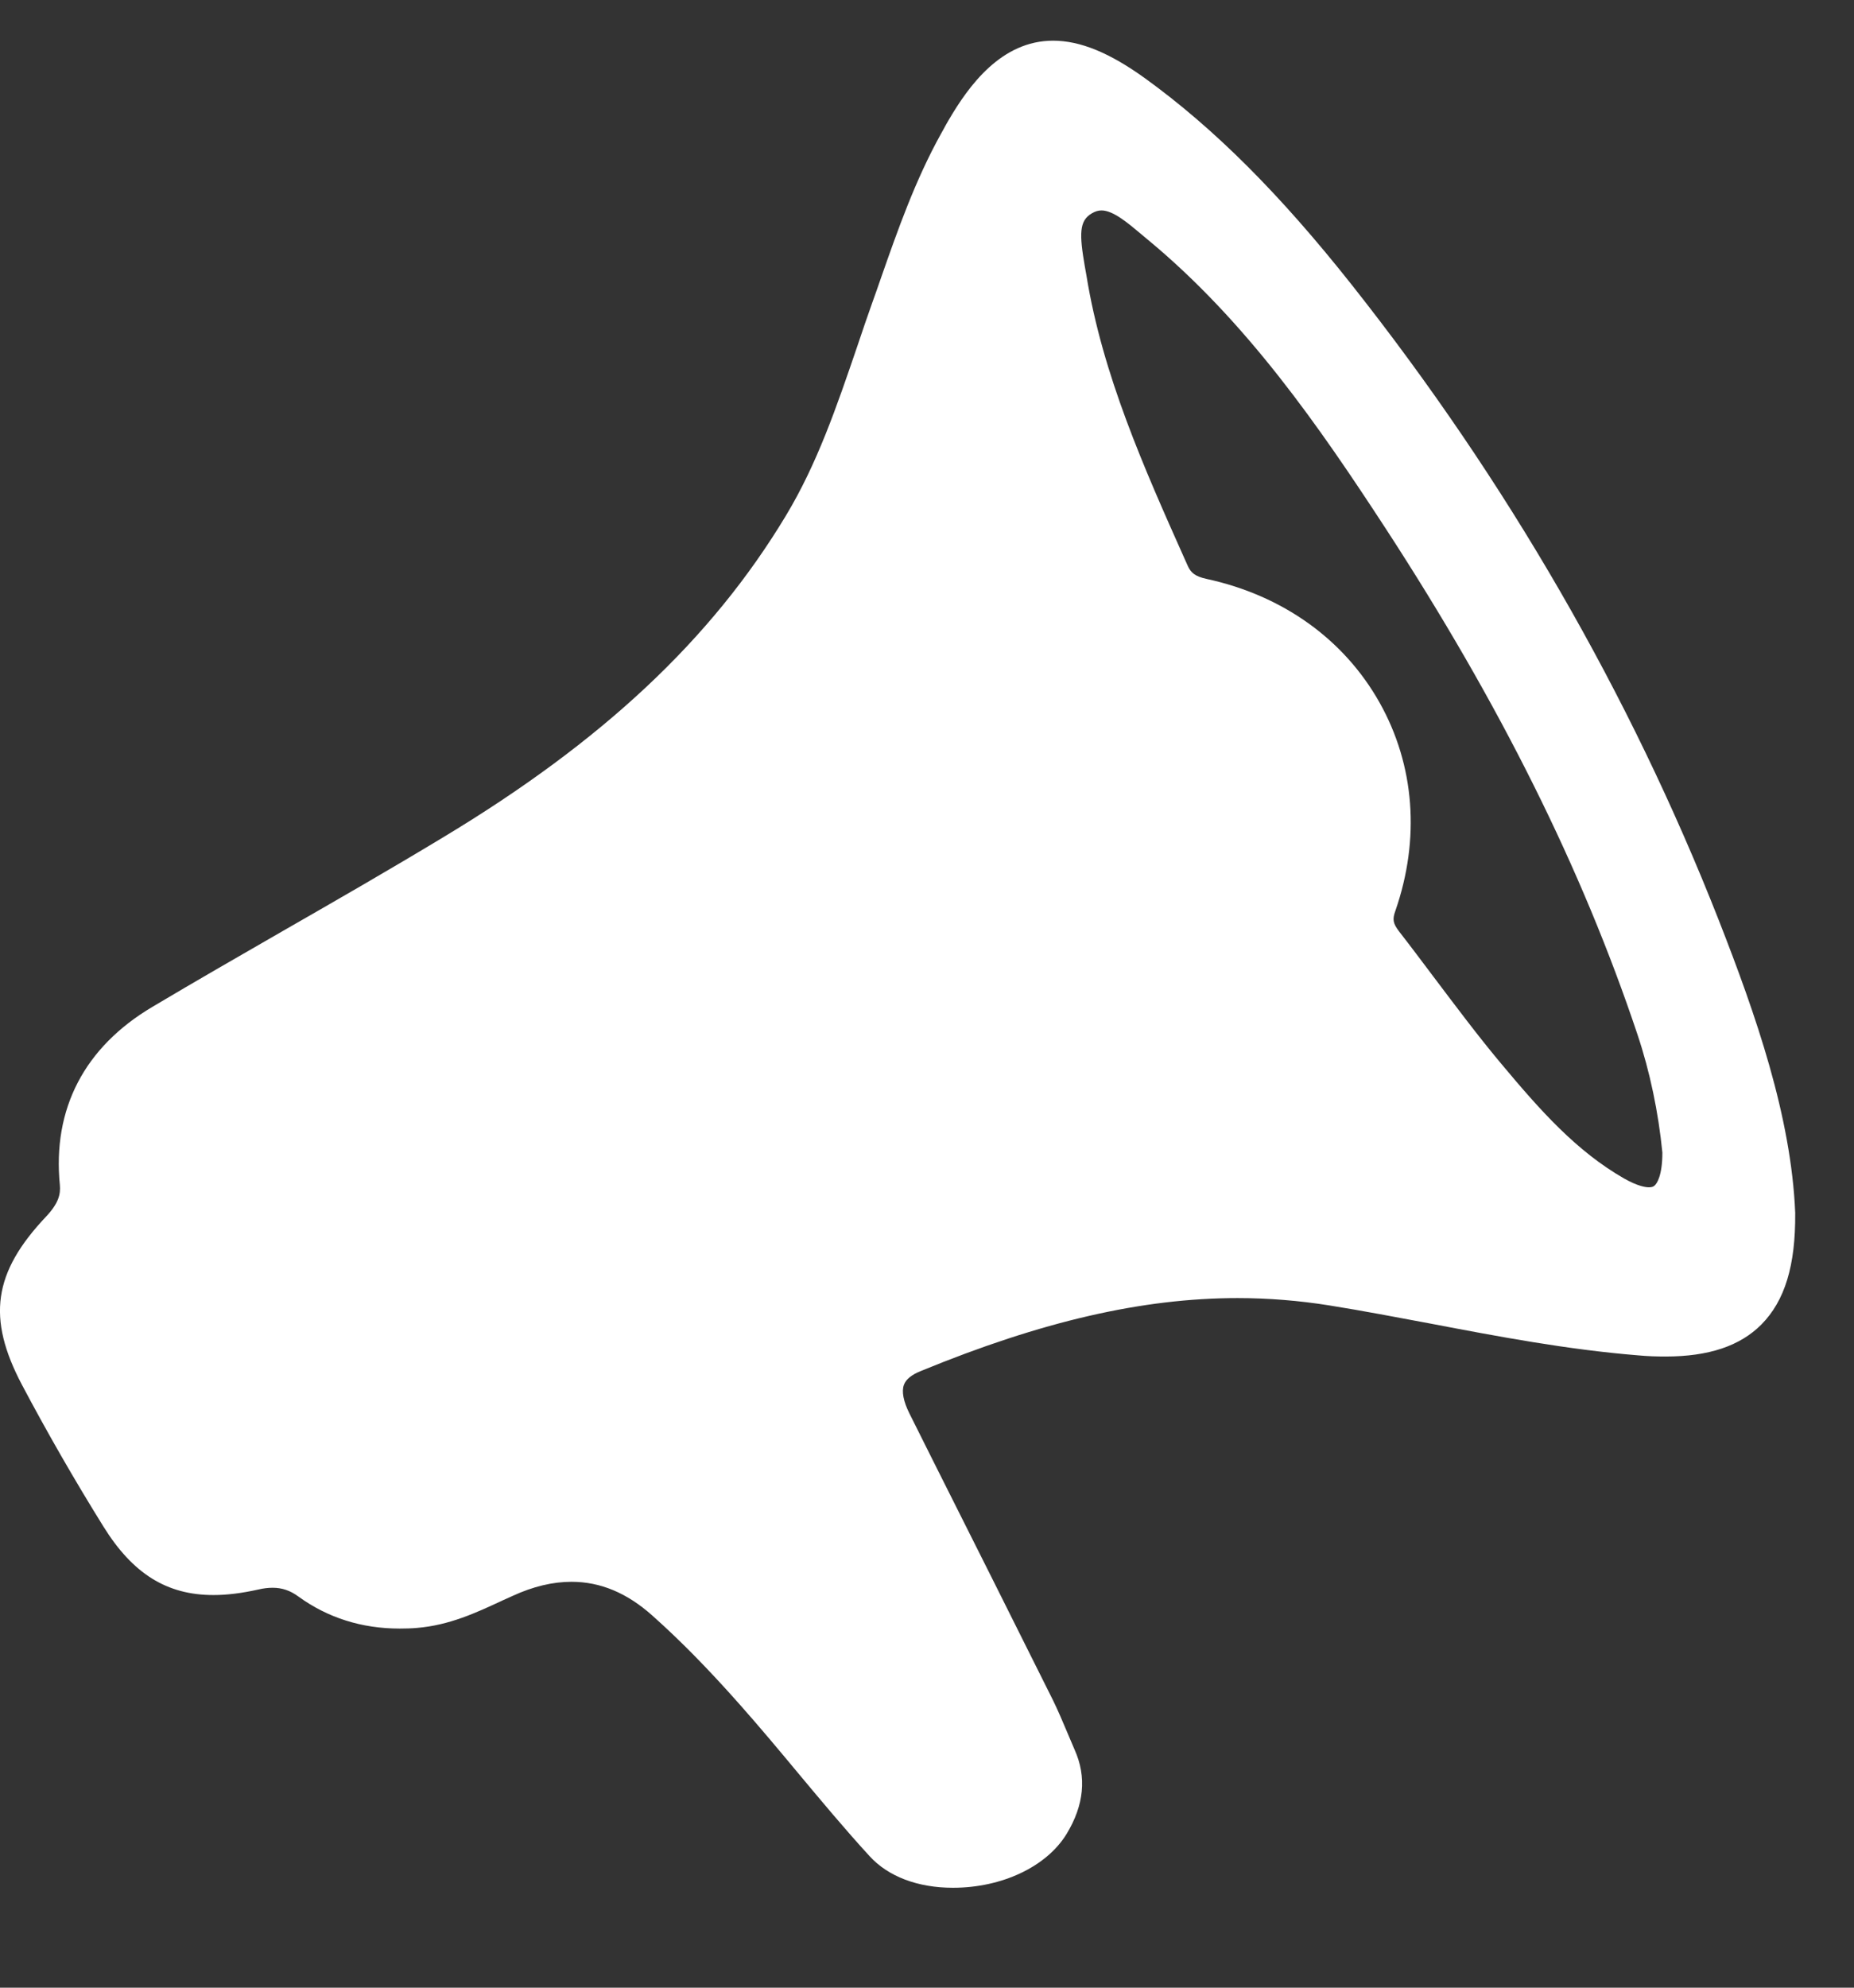 <?xml version="1.0" encoding="UTF-8"?> <svg xmlns="http://www.w3.org/2000/svg" width="14" height="15" viewBox="0 0 14 15" fill="none"><rect x="0" y="0" width="14" height="15" fill="#333333" stroke="none"/><path d="M13.556 9.155V9.152C13.526 8.426 13.26 7.661 12.978 6.942C12.308 5.238 11.376 3.626 10.208 2.15C9.665 1.464 9.169 0.969 8.648 0.592C8.379 0.398 8.157 0.307 7.952 0.307C7.561 0.307 7.316 0.647 7.166 0.902C7.152 0.926 7.138 0.95 7.125 0.975C7.119 0.986 7.113 0.997 7.106 1.009C6.911 1.36 6.779 1.736 6.652 2.099C6.632 2.158 6.611 2.216 6.59 2.275C6.55 2.387 6.511 2.501 6.474 2.612C6.318 3.069 6.171 3.5 5.933 3.894C5.373 4.823 4.551 5.594 3.346 6.319C2.947 6.56 2.535 6.797 2.137 7.025C1.814 7.211 1.479 7.403 1.153 7.597C0.637 7.902 0.395 8.368 0.452 8.943C0.458 9.013 0.443 9.08 0.347 9.182C-0.051 9.603 -0.1 9.946 0.165 10.449C0.355 10.808 0.562 11.168 0.781 11.52C1.003 11.877 1.26 12.037 1.612 12.037C1.715 12.037 1.826 12.023 1.952 11.995C1.99 11.986 2.026 11.982 2.059 11.982C2.13 11.982 2.192 12.003 2.253 12.048C2.475 12.209 2.732 12.29 3.018 12.29C3.061 12.29 3.105 12.289 3.149 12.285C3.392 12.265 3.595 12.171 3.792 12.079C3.818 12.067 3.845 12.055 3.872 12.043C4.026 11.972 4.175 11.937 4.315 11.937C4.533 11.937 4.733 12.02 4.925 12.191C5.134 12.377 5.344 12.59 5.586 12.863C5.736 13.032 5.884 13.209 6.027 13.381C6.2 13.588 6.379 13.803 6.566 14.007C6.706 14.161 6.93 14.246 7.196 14.246C7.566 14.246 7.903 14.087 8.054 13.84C8.186 13.623 8.207 13.41 8.115 13.205C8.096 13.161 8.077 13.117 8.058 13.071C8.025 12.993 7.991 12.912 7.952 12.832C7.65 12.226 7.341 11.611 7.042 11.016L6.867 10.666C6.822 10.576 6.807 10.5 6.826 10.45C6.841 10.409 6.883 10.375 6.952 10.347C7.867 9.971 8.628 9.796 9.346 9.796C9.578 9.796 9.81 9.815 10.036 9.851C10.293 9.892 10.553 9.942 10.805 9.989C11.313 10.086 11.837 10.185 12.368 10.228C12.441 10.235 12.511 10.237 12.576 10.237C12.902 10.237 13.139 10.158 13.301 9.995C13.478 9.816 13.559 9.55 13.556 9.157V9.154V9.155ZM12.553 8.698C12.553 8.875 12.51 8.932 12.496 8.945C12.489 8.952 12.479 8.96 12.452 8.96C12.425 8.96 12.366 8.951 12.265 8.894C11.903 8.687 11.63 8.379 11.335 8.026C11.159 7.816 10.991 7.591 10.827 7.374C10.741 7.26 10.653 7.142 10.564 7.028C10.519 6.968 10.513 6.939 10.537 6.873C10.725 6.332 10.683 5.775 10.418 5.303C10.149 4.824 9.685 4.493 9.112 4.369C9.02 4.349 8.992 4.32 8.969 4.27L8.947 4.221C8.641 3.536 8.325 2.828 8.204 2.079C8.2 2.057 8.196 2.035 8.192 2.012C8.149 1.764 8.15 1.666 8.243 1.611C8.27 1.595 8.293 1.588 8.318 1.588C8.405 1.588 8.516 1.682 8.615 1.765C8.631 1.779 8.648 1.792 8.664 1.806C9.414 2.425 9.964 3.223 10.462 3.986C11.325 5.31 11.948 6.56 12.365 7.807C12.459 8.087 12.523 8.394 12.553 8.698H12.553Z" fill="white"></path></svg> 